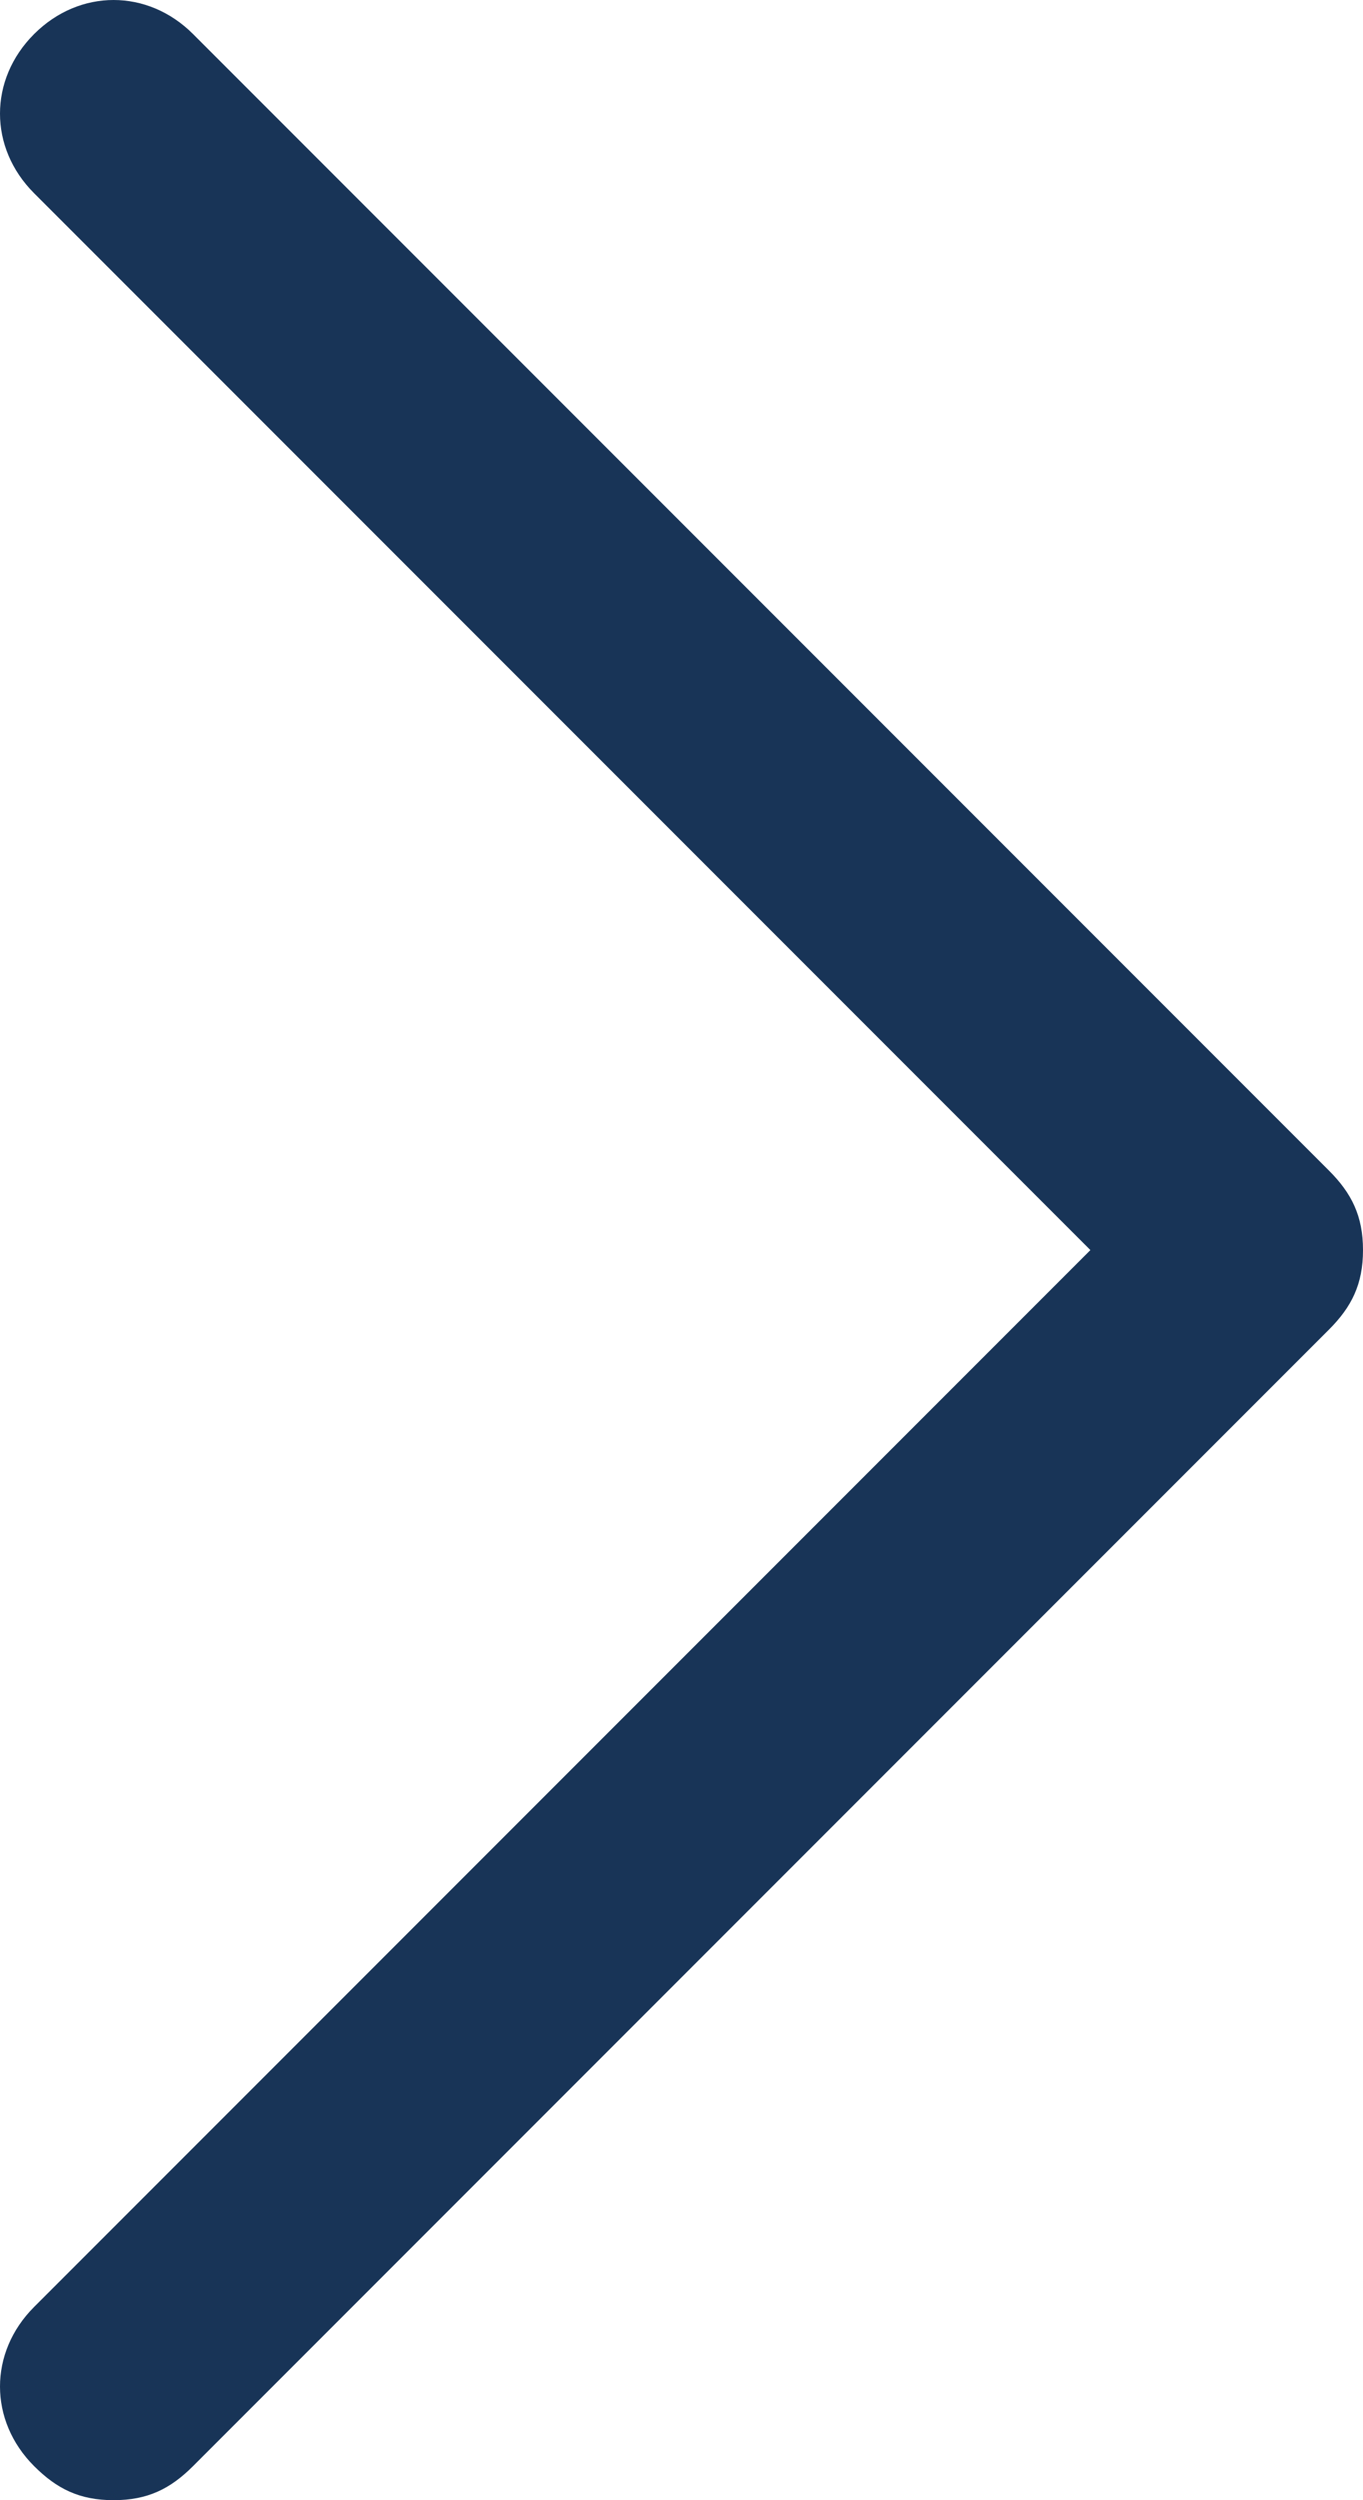 <?xml version="1.0" encoding="utf-8"?>
<!-- Generator: Adobe Illustrator 24.1.0, SVG Export Plug-In . SVG Version: 6.00 Build 0)  -->
<svg version="1.1" id="Layer_1" xmlns="http://www.w3.org/2000/svg" xmlns:xlink="http://www.w3.org/1999/xlink" x="0px" y="0px"
	 viewBox="0 0 12 22" style="enable-background:new 0 0 12 22;" xml:space="preserve">
<style type="text/css">
	.st0{clip-path:url(#SVGID_2_);fill:#183457;}
</style>
<g>
	<defs>
		<rect id="SVGID_1_" width="12" height="22"/>
	</defs>
	<clipPath id="SVGID_2_">
		<use xlink:href="#SVGID_1_"  style="overflow:visible;"/>
	</clipPath>
	<path class="st0" d="M1,22c0.3,0,0.5-0.1,0.7-0.3l10-10c0.2-0.2,0.3-0.4,0.3-0.7c0-0.3-0.1-0.5-0.3-0.7l-10-10
		c-0.4-0.4-1-0.4-1.4,0c-0.4,0.4-0.4,1,0,1.4L9.6,11l-9.3,9.3c-0.4,0.4-0.4,1,0,1.4C0.5,21.9,0.7,22,1,22"/>
</g>
</svg>
